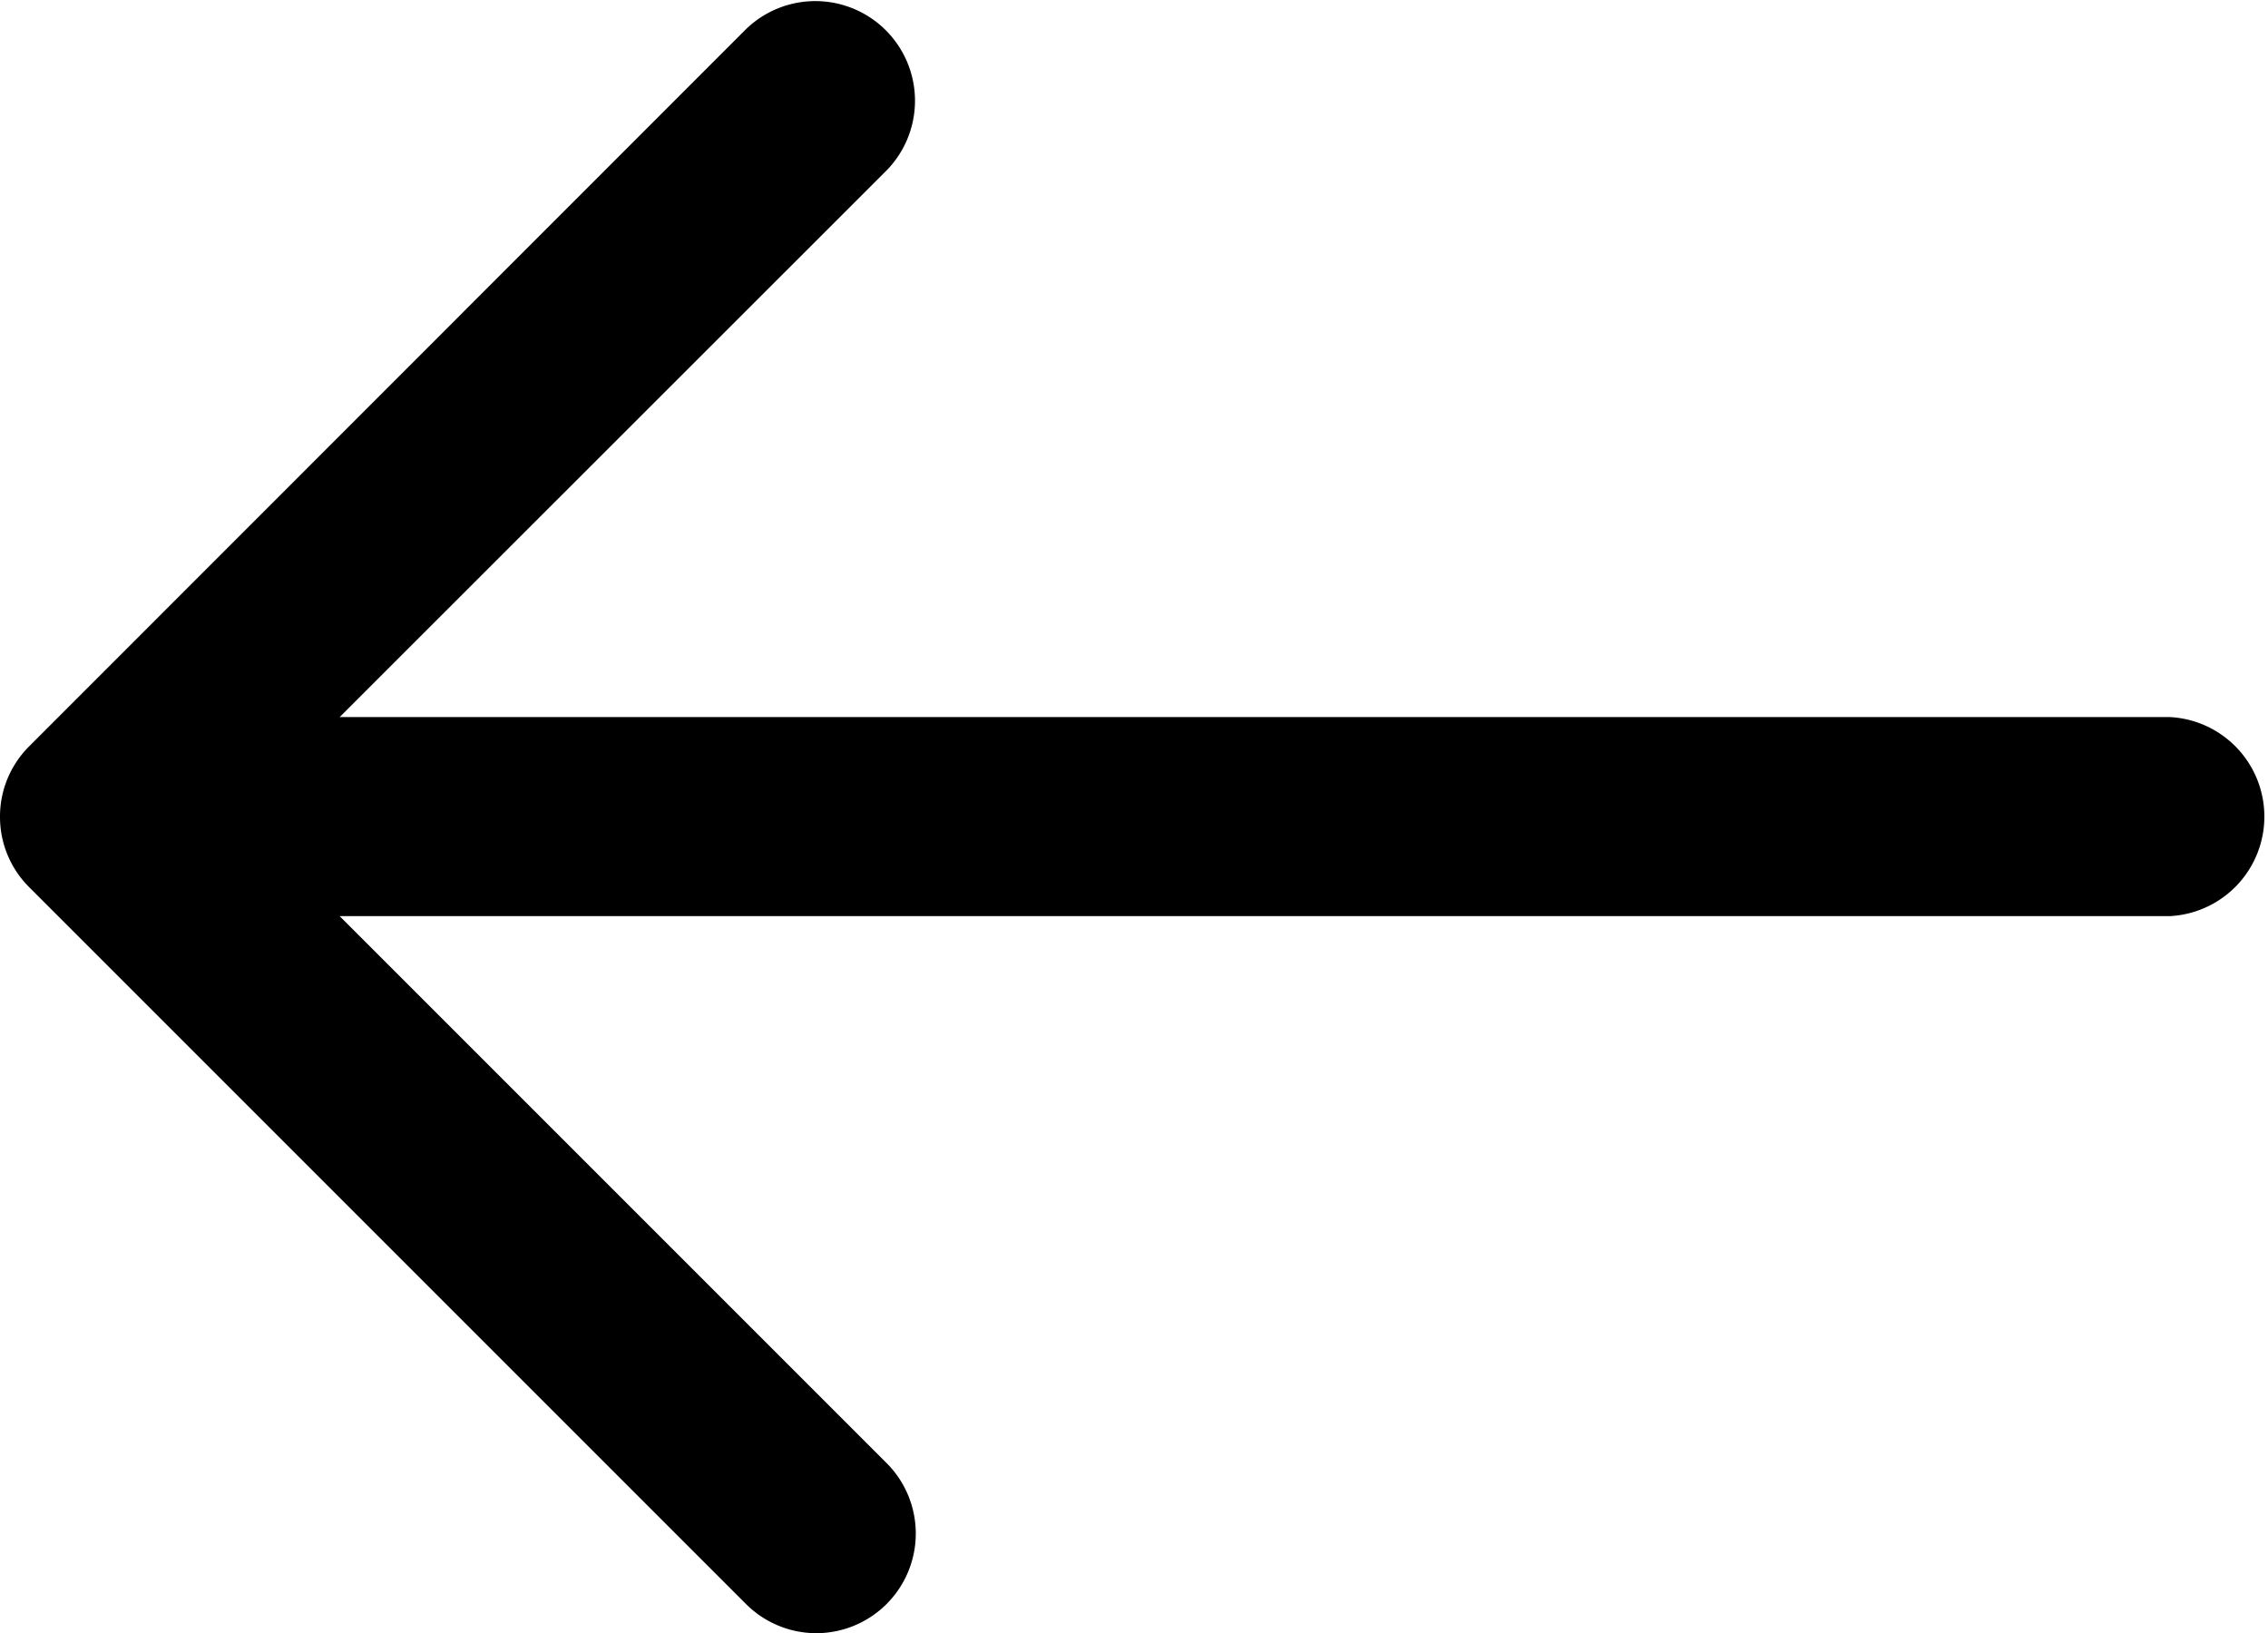 <svg id="Calque_1" data-name="Calque 1" xmlns="http://www.w3.org/2000/svg" viewBox="0 0 78.06 56.21"><path d="M28.1,56.21a3.43,3.43,0,0,1-2.42-1L1,30.53a3.41,3.41,0,0,1-1-2.42H0a3.41,3.41,0,0,1,1-2.42L25.68,1a3.43,3.43,0,0,1,4.85,4.85L11.69,24.68h63a3.43,3.43,0,0,1,0,6.85H11.69L30.52,50.36a3.43,3.43,0,0,1-2.42,5.85Z"/></svg>